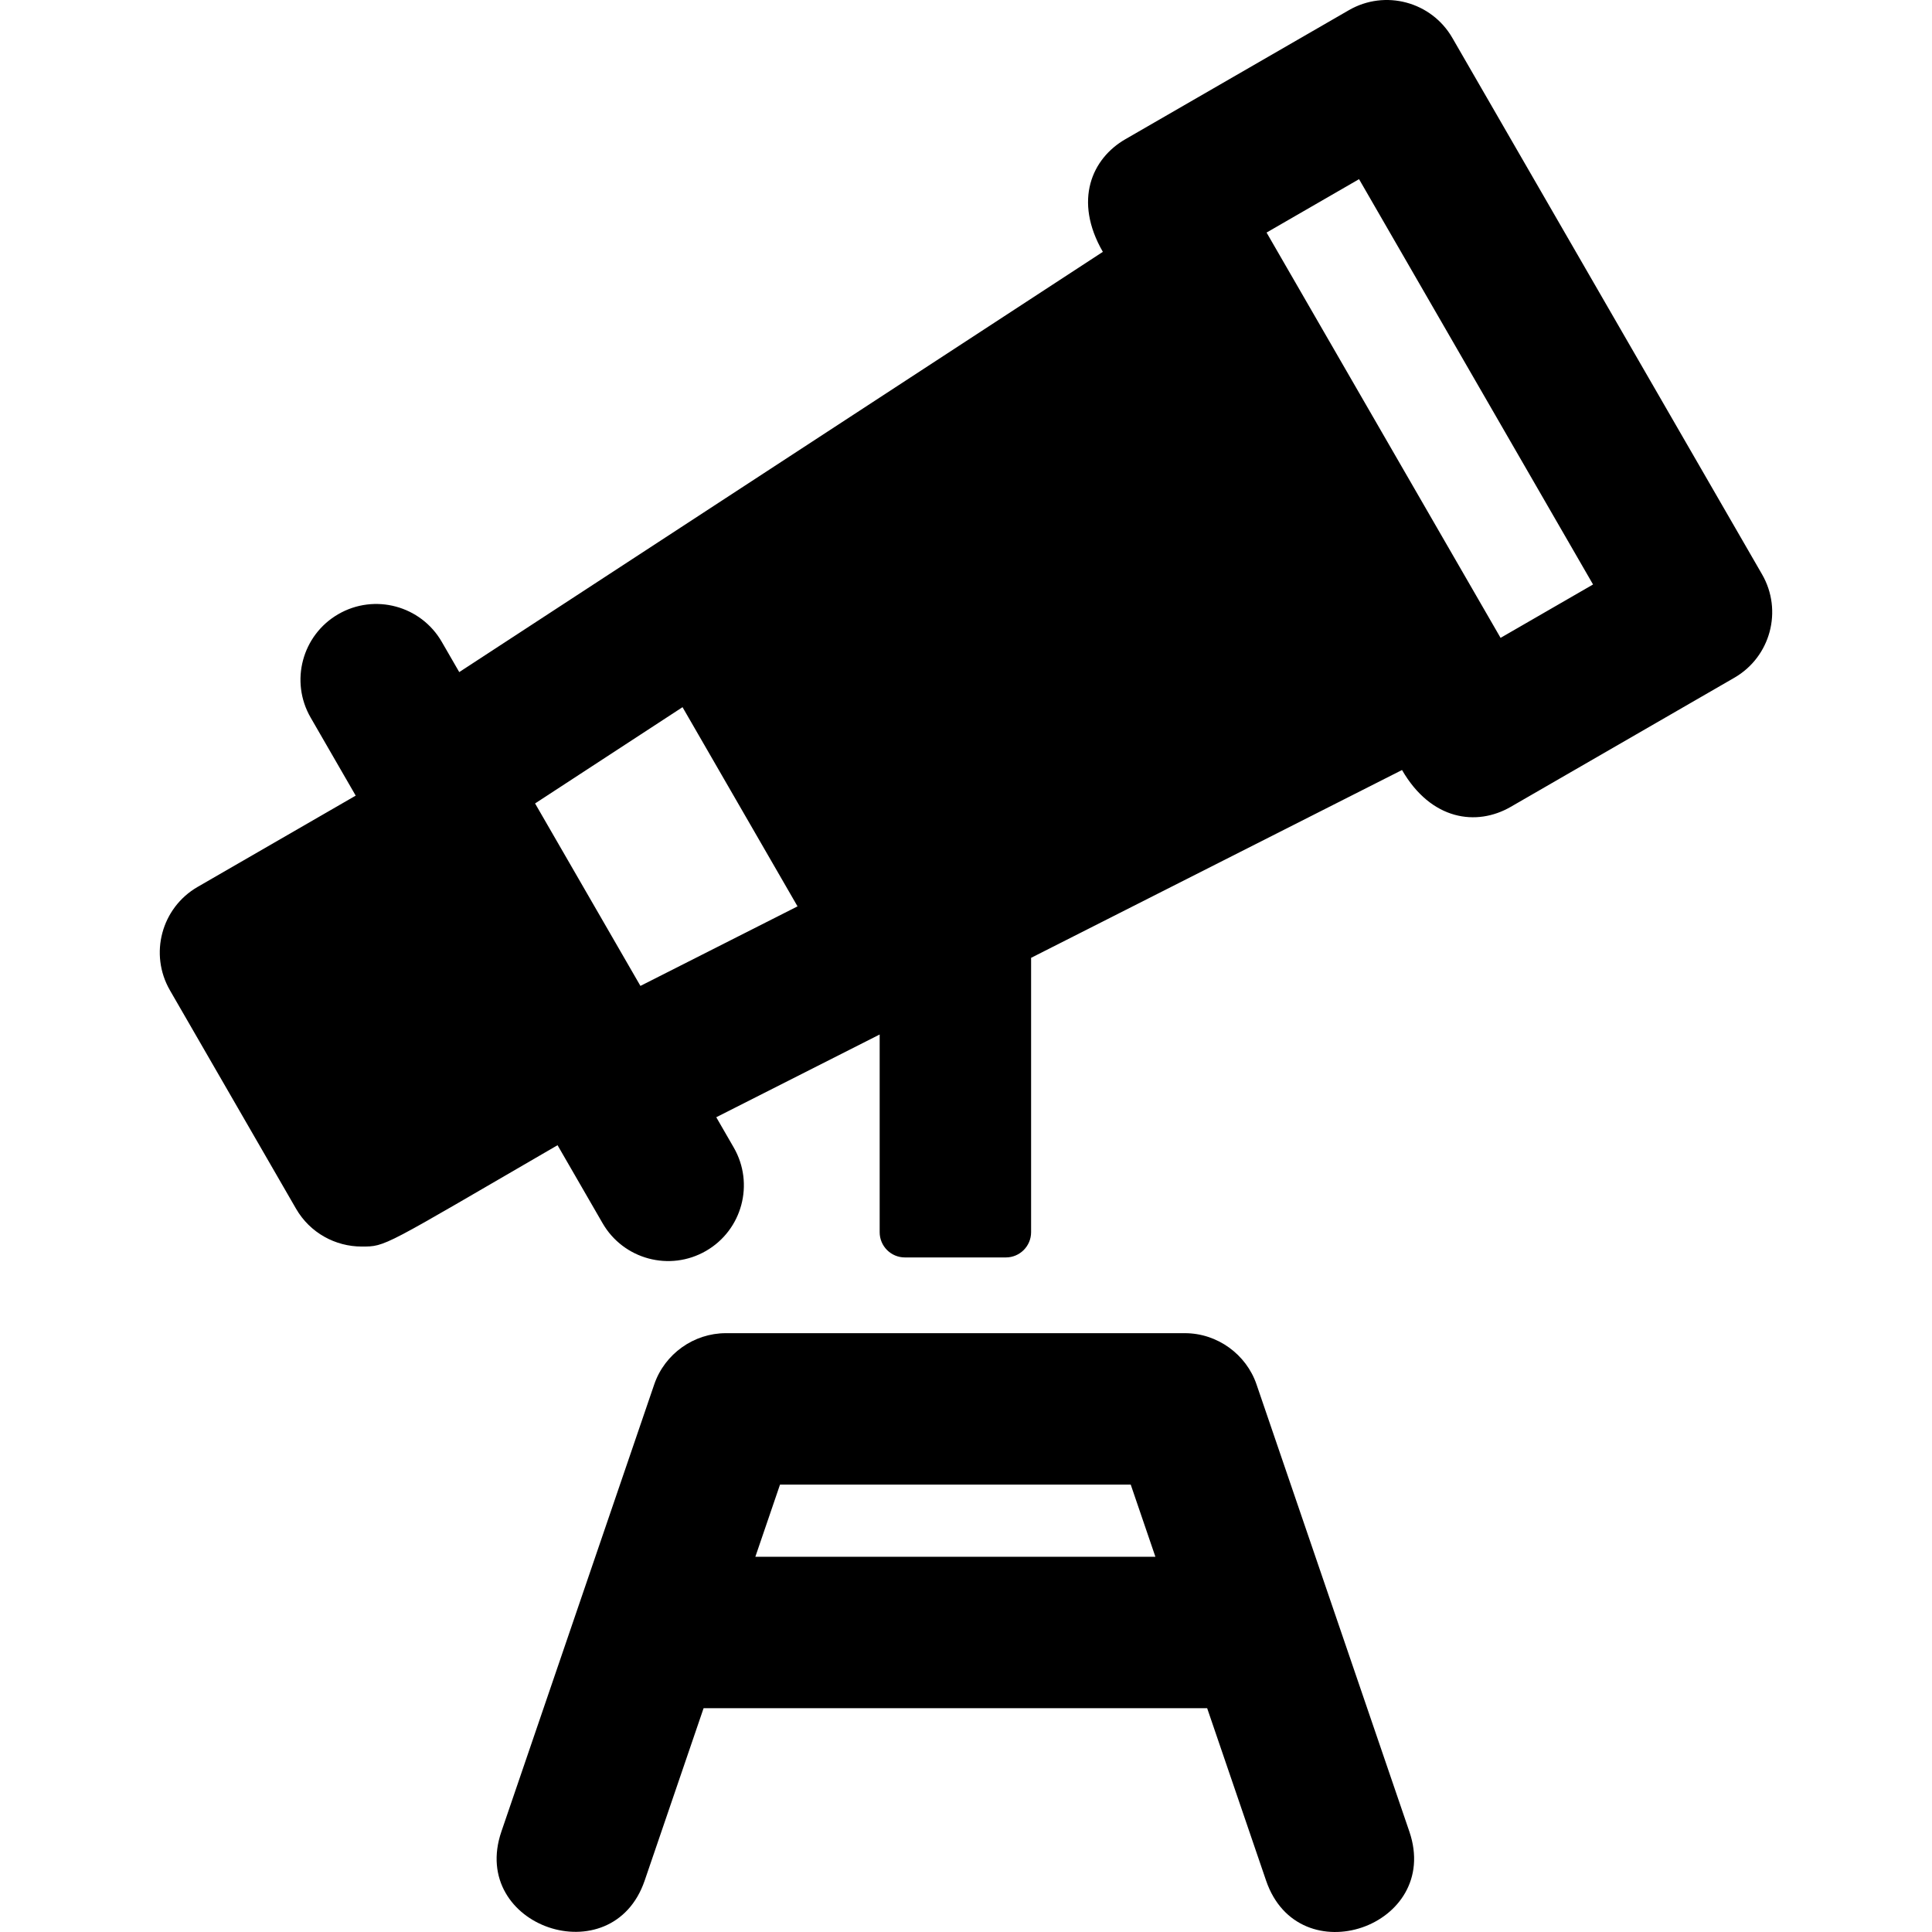 <?xml version="1.0" encoding="iso-8859-1"?>
<!-- Uploaded to: SVG Repo, www.svgrepo.com, Generator: SVG Repo Mixer Tools -->
<svg fill="#000000" height="800px" width="800px" version="1.1" id="Layer_1" xmlns="http://www.w3.org/2000/svg" xmlns:xlink="http://www.w3.org/1999/xlink" 
	 viewBox="0 0 512 512" xml:space="preserve">
<g>
	<g>
		<g>
			<path d="M466.962,152.202L384.884,10.036c-5.542-9.598-17.813-12.885-27.41-7.344L298.21,36.907
				c-8.838,5.102-13.803,16.225-5.943,29.836c-120.355,78.588-60.11,39.251-170.562,111.369l-4.629-8.016
				c-5.542-9.598-17.813-12.885-27.41-7.344c-9.598,5.541-12.886,17.813-7.344,27.41l11.944,20.689l-41.885,24.183
				c-9.598,5.541-12.886,17.813-7.344,27.41l33.411,57.868c3.716,6.438,10.461,10.036,17.396,10.036
				c6.5,0,5.327,0.178,51.912-26.855l11.934,20.669c5.541,9.597,17.812,12.885,27.41,7.344s12.886-17.813,7.344-27.41l-4.627-8.016
				l43.303-21.925v52.39c0,3.695,2.994,6.689,6.689,6.689h26.754c3.693,0,6.689-2.994,6.689-6.689v-72.71l98.3-49.774
				c7.717,13.366,19.771,14.98,28.806,9.763l59.262-34.216C469.216,174.071,472.504,161.8,466.962,152.202z M169.72,261.276
				l-27.918-48.354l39.076-25.514l30.477,52.789L169.72,261.276z M397.668,169.04l-0.852-1.475
				c-0.003-0.004-0.005-0.009-0.007-0.013c-5.053-8.753-45.064-78.049-61.155-105.922l24.508-14.149l62.013,107.411L397.668,169.04z
				"/>
			<path d="M332.99,366.881c-2.705-7.939-10.361-13.575-18.988-13.575H192.366c-8.482,0-16.204,5.453-18.988,13.575l-40.506,118.507
				c-8.622,25.221,29.382,38.118,37.974,12.98l15.613-45.678h133.451l15.612,45.678c8.634,25.261,46.578,12.191,37.974-12.98
				L332.99,366.881z M200.176,412.558l6.536-19.123h92.943l6.536,19.123H200.176z"/>
		</g>
	</g>
</g>
</svg>